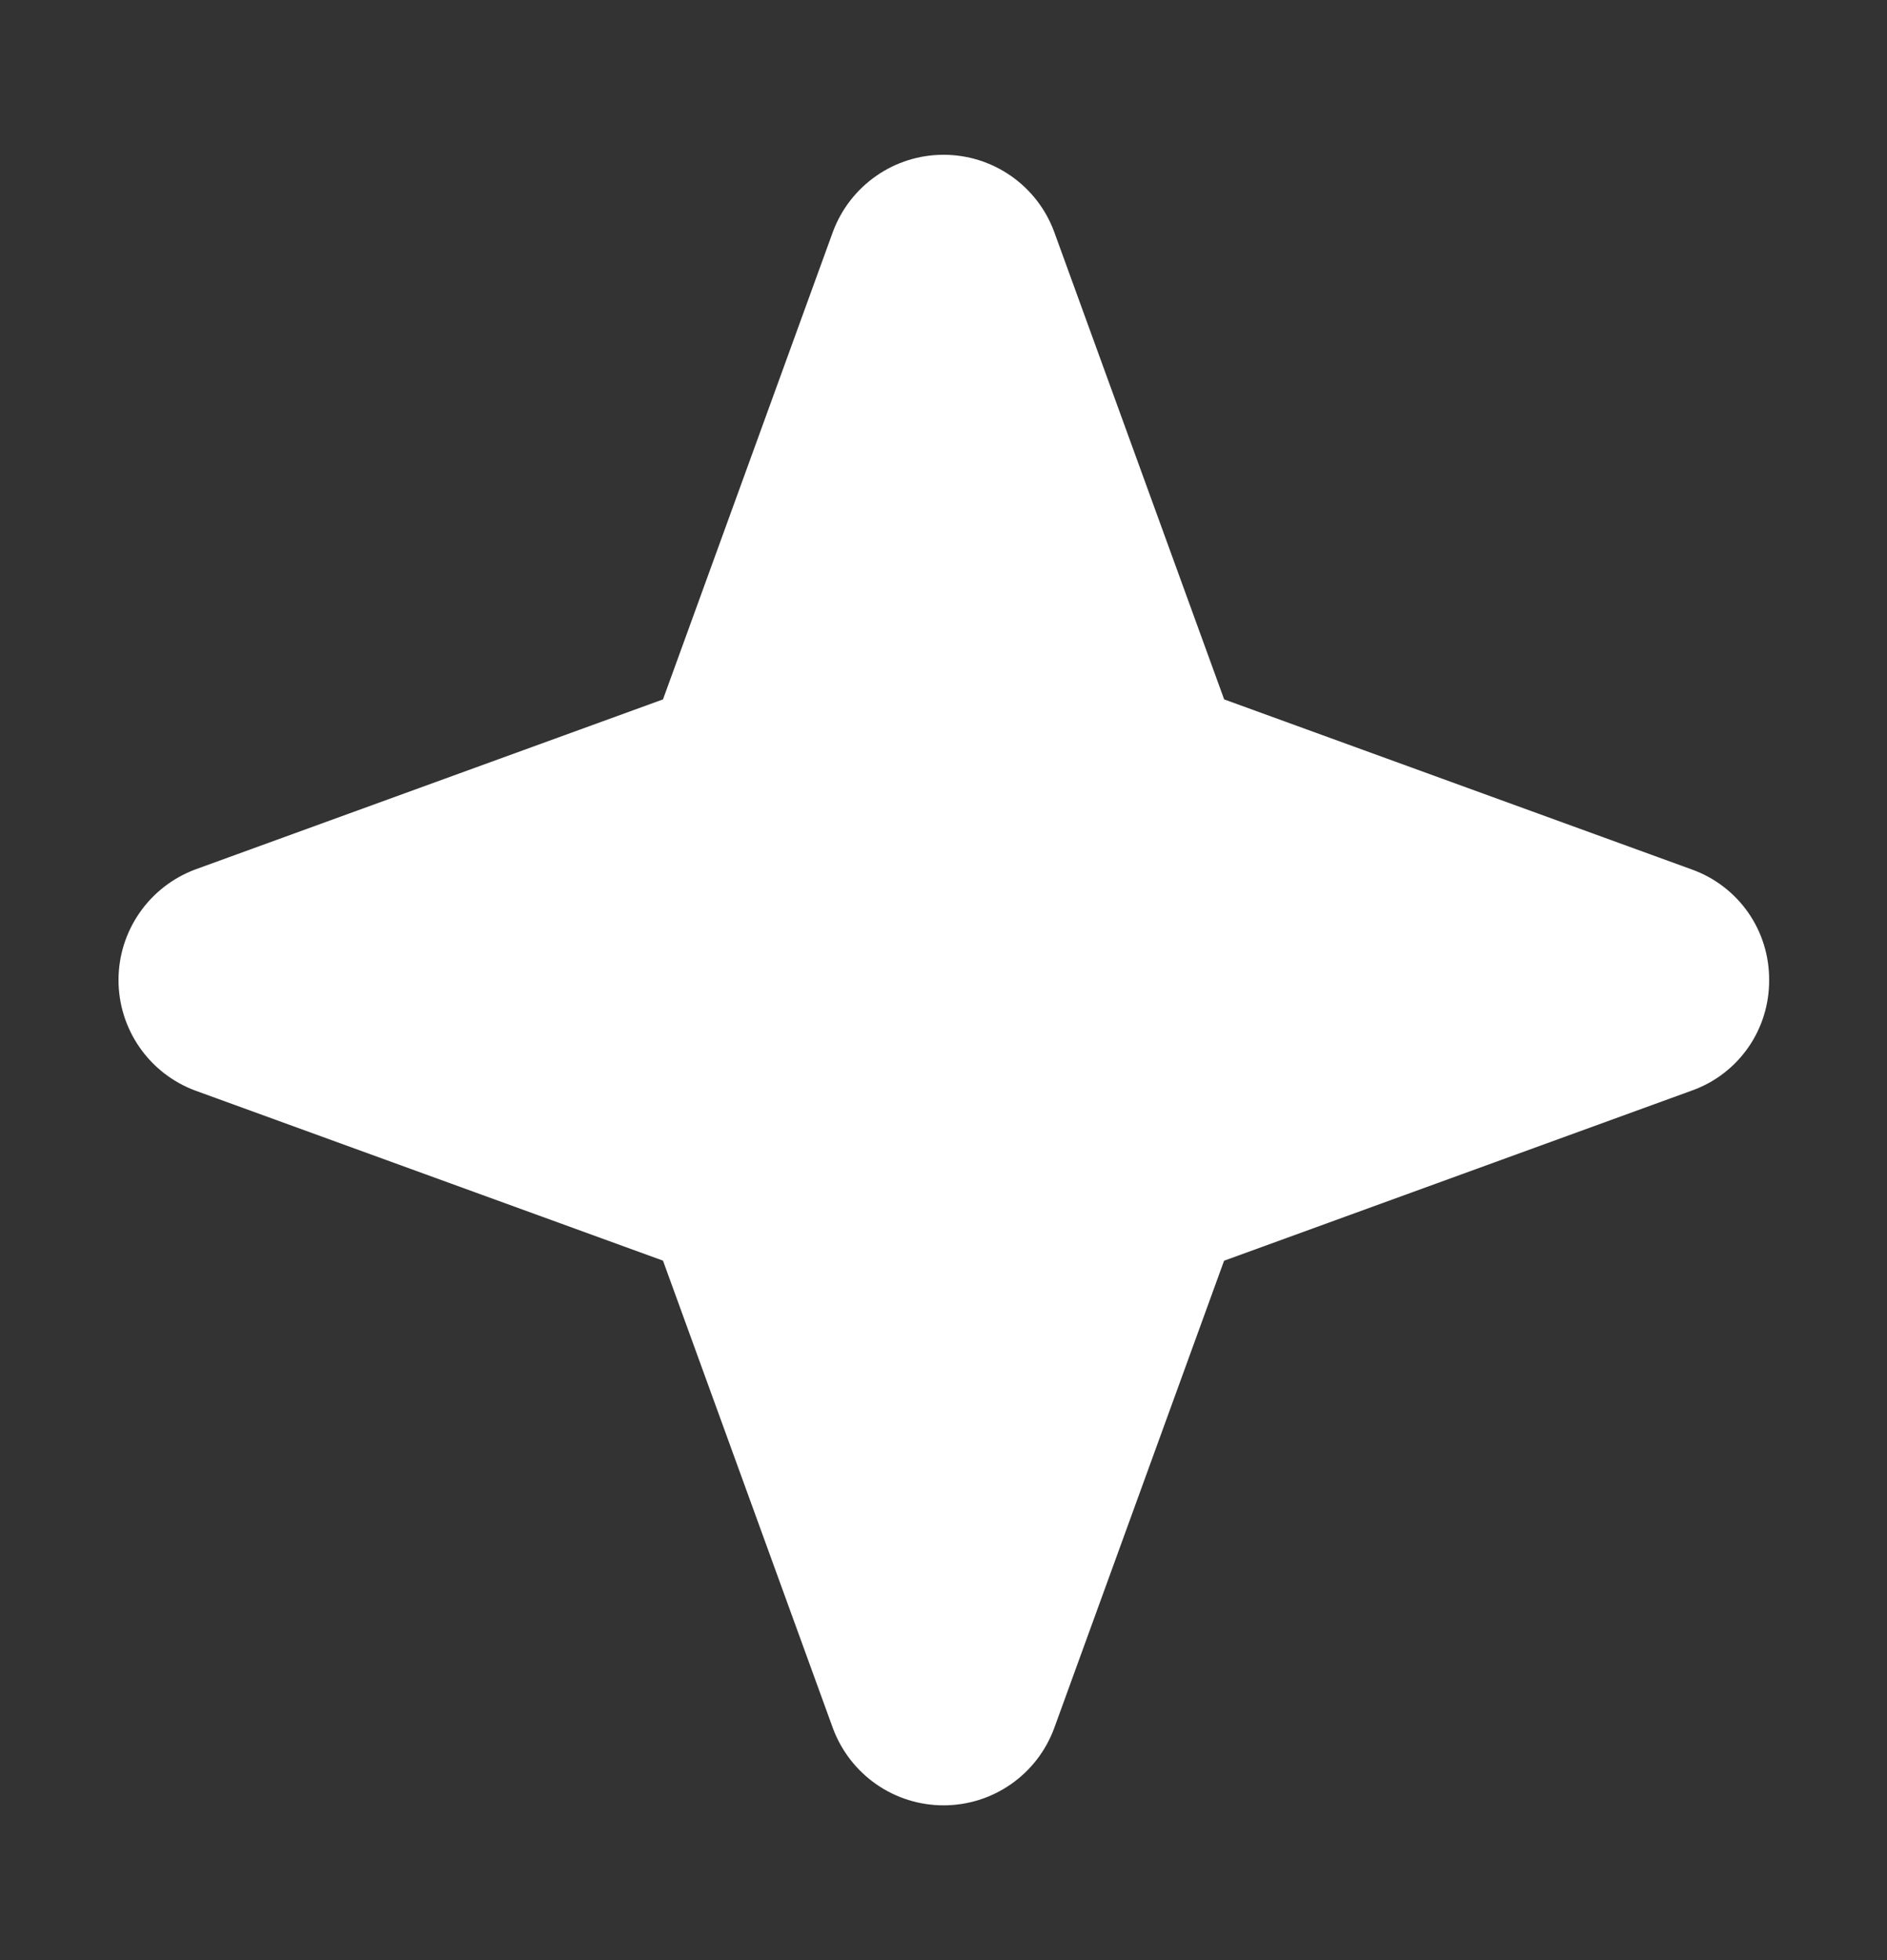 <svg width="26" height="27" viewBox="0 0 26 27" fill="none" xmlns="http://www.w3.org/2000/svg">
<rect x="0" y="0" width="26" height="27" fill="#333333" stroke="none"/>
<g clip-path="url(#clip0_1592_2432)">
<path d="M24.376 13.5C24.378 13.833 24.277 14.159 24.086 14.432C23.895 14.705 23.623 14.912 23.309 15.023L16.866 17.366L14.524 23.808C14.409 24.119 14.201 24.388 13.929 24.577C13.656 24.767 13.333 24.868 13.001 24.868C12.669 24.868 12.345 24.767 12.073 24.577C11.801 24.388 11.593 24.119 11.477 23.808L9.135 17.365L2.692 15.023C2.381 14.908 2.113 14.7 1.924 14.428C1.734 14.155 1.633 13.832 1.633 13.5C1.633 13.168 1.734 12.845 1.924 12.572C2.113 12.3 2.381 12.092 2.692 11.976L9.135 9.634L11.477 3.191C11.593 2.88 11.801 2.612 12.073 2.423C12.345 2.233 12.669 2.132 13.001 2.132C13.333 2.132 13.656 2.233 13.929 2.423C14.201 2.612 14.409 2.88 14.524 3.191L16.867 9.634L23.309 11.976C23.623 12.088 23.895 12.295 24.086 12.568C24.277 12.841 24.378 13.167 24.376 13.5Z" fill="white"/>
</g>
<defs>
<clipPath id="clip0_1592_2432">
<rect width="26" height="26" fill="white" transform="translate(0 0.5)"/>
</clipPath>
</defs>
</svg>
